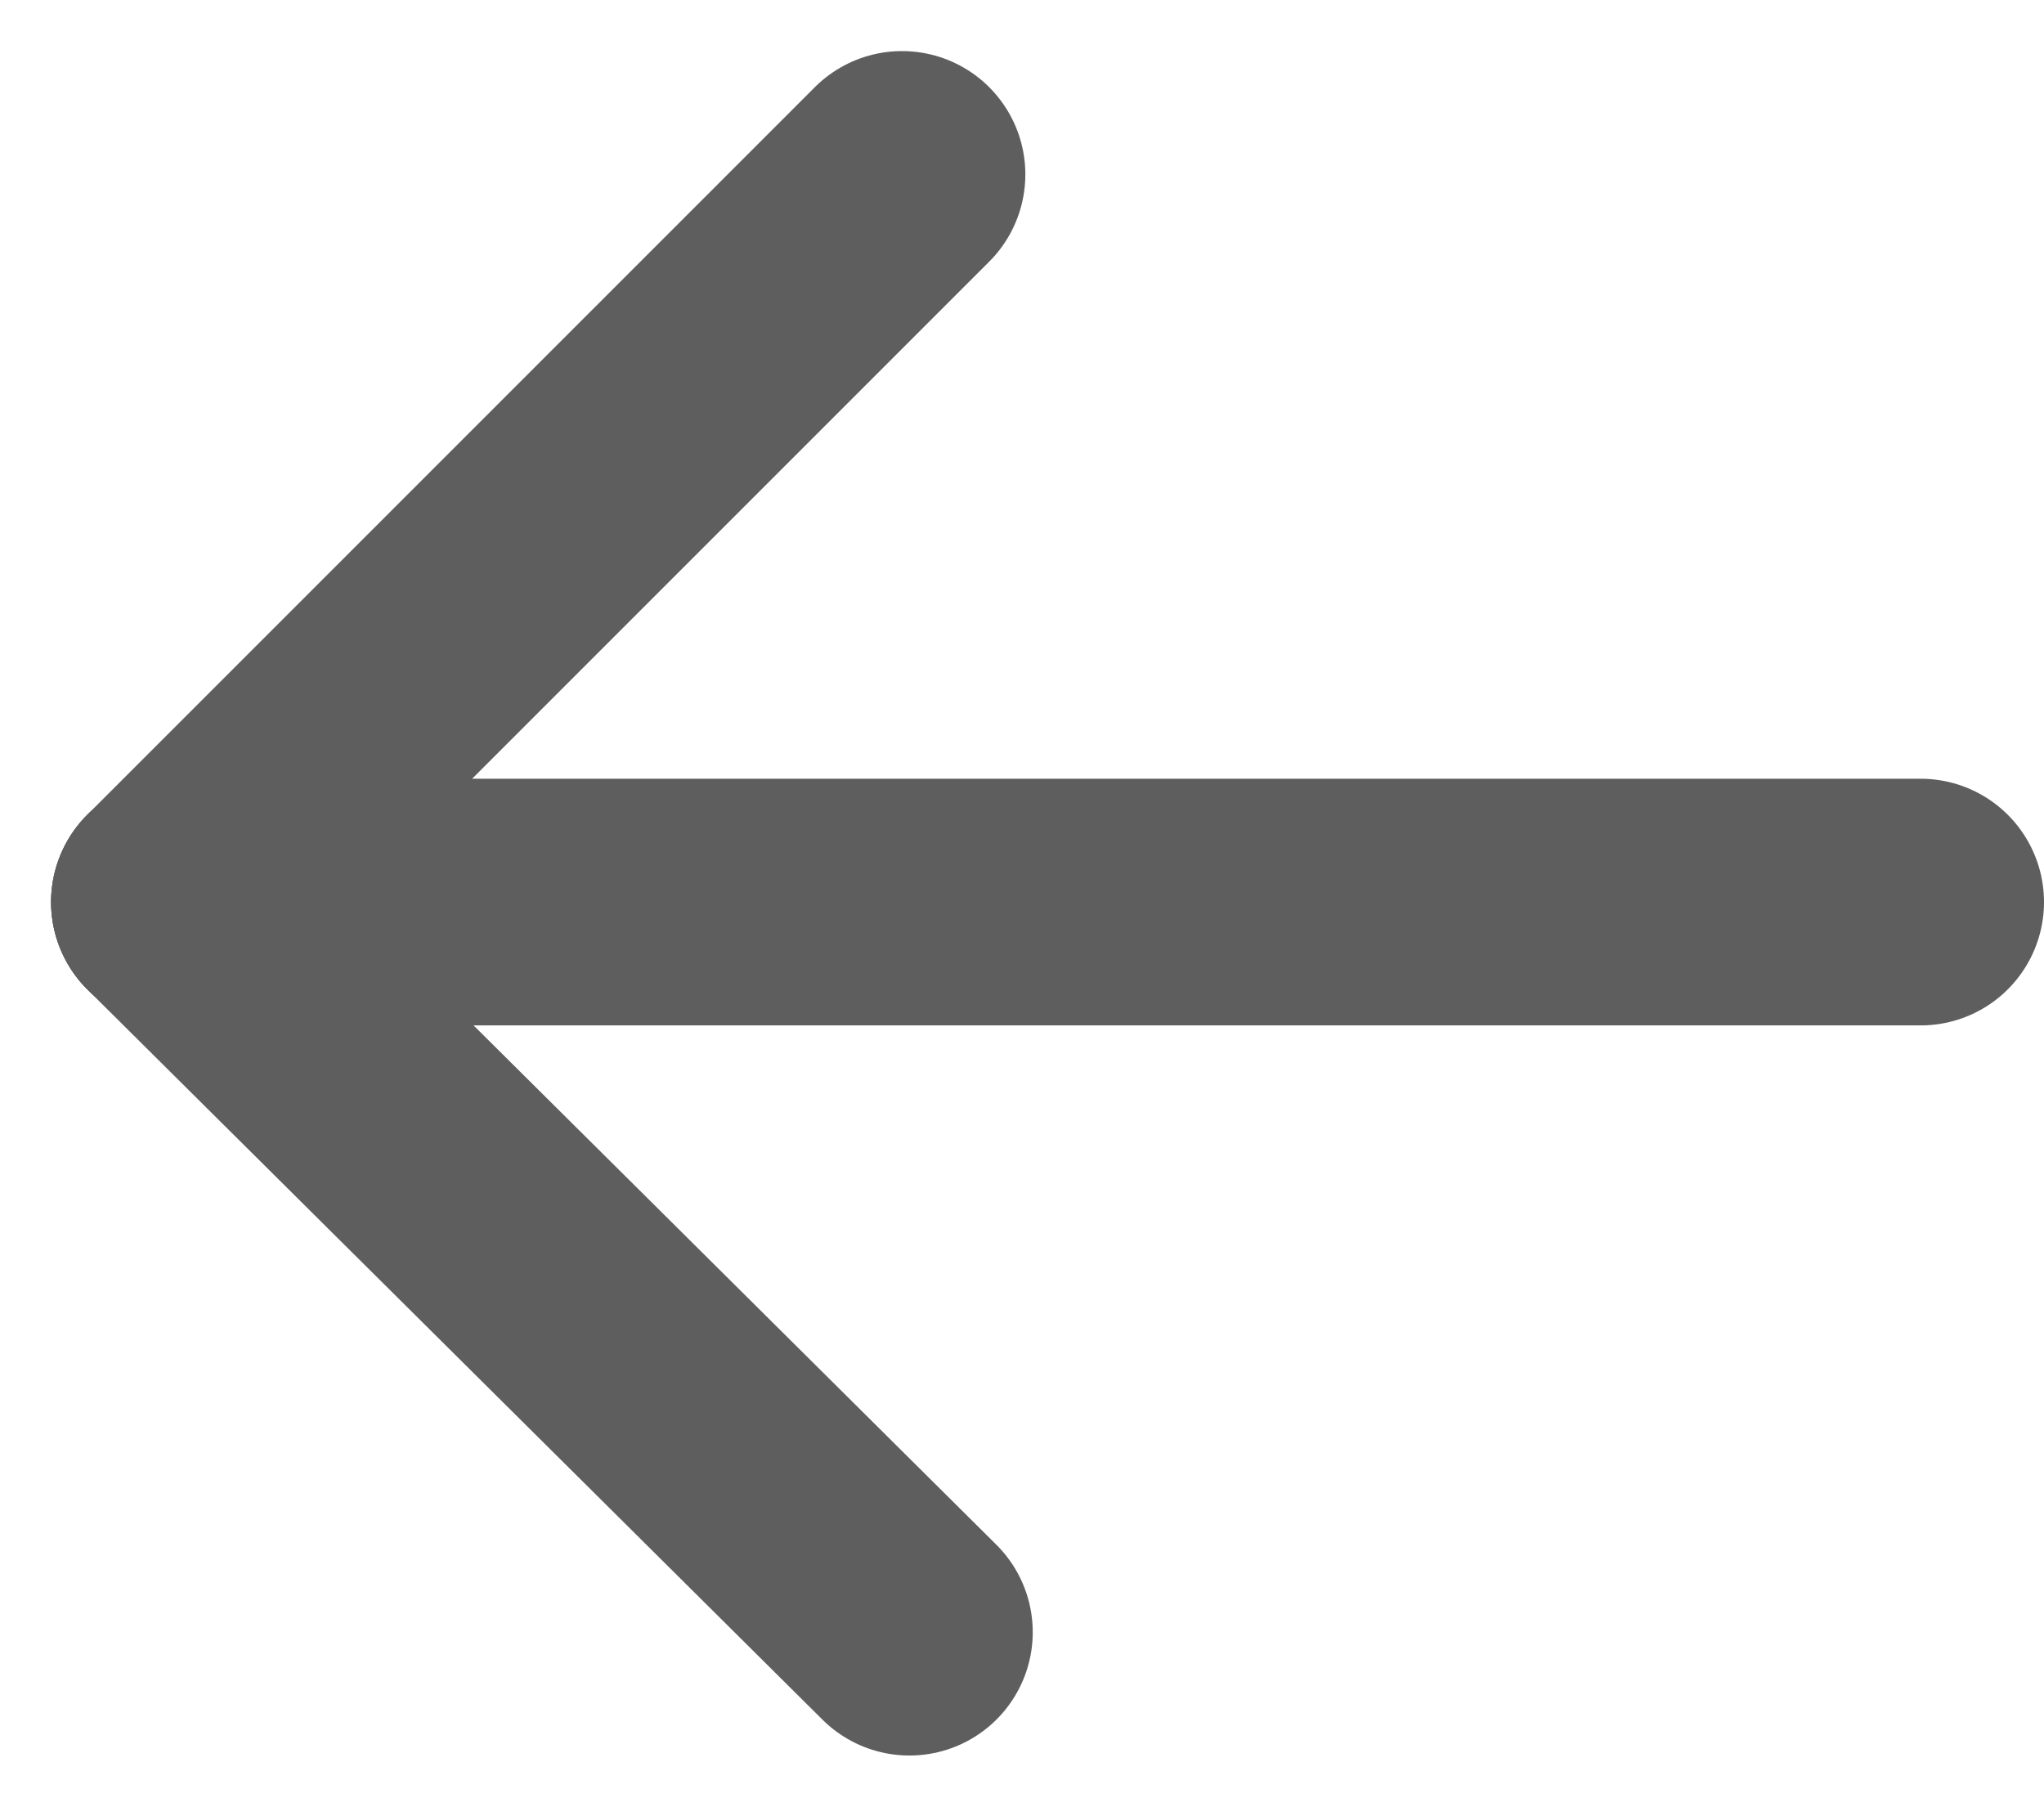 <svg xmlns="http://www.w3.org/2000/svg" width="82.871" height="73.242" viewBox="0 0 82.871 73.242"><g data-name="Gruppe 51" fill="none" stroke-linecap="round" stroke-linejoin="round" stroke-miterlimit="10" stroke-width="10"><path data-name="Linie 98" stroke="#5F5E5E" d="M7.071 36.571h70.8"/><path data-name="Linie 99" stroke="#5f5e5e" d="M7.071 36.571l29.5-29.5"/><path data-name="Linie 100" stroke="#5f5e5e" d="M36.871 66.171l-29.8-29.6"/></g></svg>